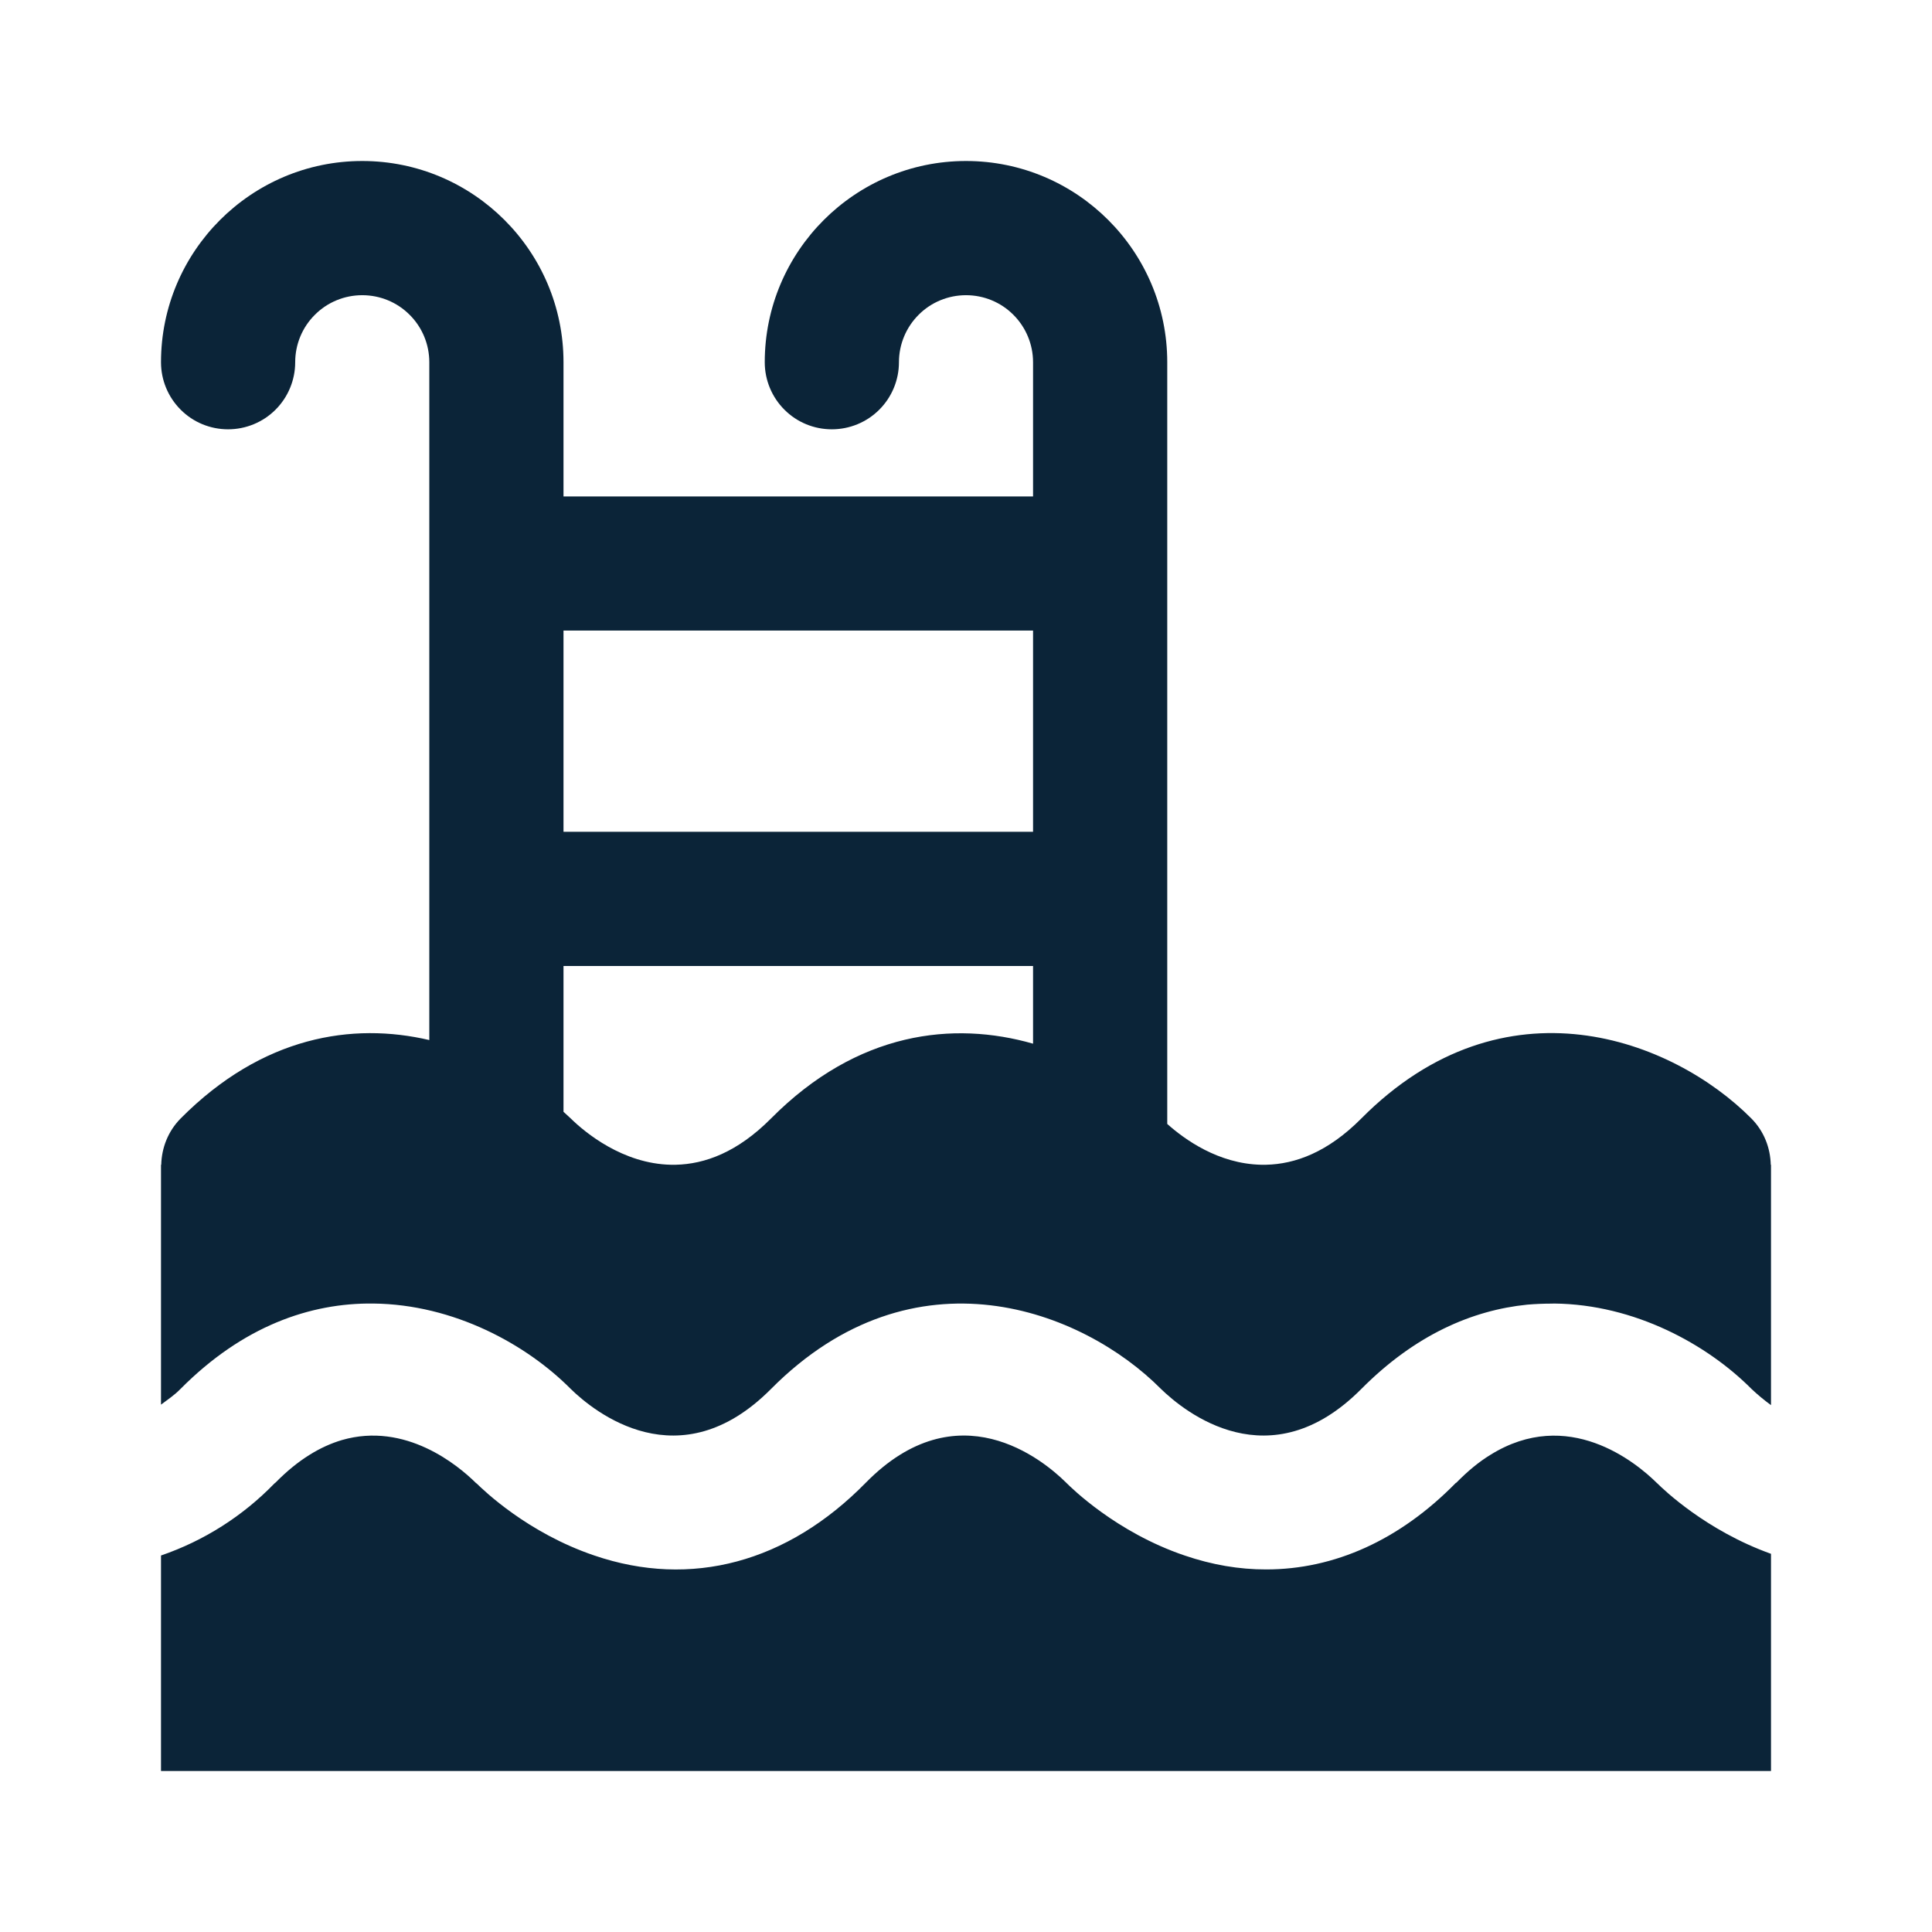 <svg width="24" height="24" viewBox="0 0 24 24" fill="none" xmlns="http://www.w3.org/2000/svg">
<path d="M21.997 14.469H22V17.455C21.915 17.393 21.834 17.326 21.758 17.254C21.209 16.702 20.307 16.203 19.305 16.193L19.279 16.194C19.177 16.194 19.074 16.198 18.97 16.207C18.289 16.276 17.578 16.582 16.911 17.254C15.773 18.4 14.716 17.539 14.422 17.254C13.449 16.273 11.357 15.463 9.578 17.254C8.44 18.4 7.382 17.539 7.09 17.254C6.541 16.701 5.638 16.203 4.636 16.193C3.857 16.184 3.019 16.471 2.242 17.254C2.161 17.337 2.081 17.387 2 17.449V14.469H2.003C2.008 14.26 2.087 14.053 2.244 13.894C3.261 12.87 4.38 12.697 5.333 12.92V4.5C5.333 4.279 5.246 4.067 5.089 3.911C4.933 3.754 4.721 3.667 4.5 3.667C4.279 3.667 4.067 3.754 3.911 3.911C3.754 4.067 3.667 4.279 3.667 4.5C3.667 4.721 3.579 4.933 3.423 5.089C3.266 5.246 3.054 5.333 2.833 5.333C2.612 5.333 2.4 5.246 2.244 5.089C2.088 4.933 2 4.721 2 4.5C2 3.121 3.122 2 4.5 2C5.879 2 7 3.121 7 4.5V6.167H12.833V4.5C12.833 4.279 12.745 4.067 12.589 3.911C12.433 3.754 12.221 3.667 12 3.667C11.779 3.667 11.567 3.754 11.411 3.911C11.255 4.067 11.167 4.279 11.167 4.5C11.167 4.721 11.079 4.933 10.923 5.089C10.766 5.246 10.554 5.333 10.333 5.333C10.112 5.333 9.9 5.246 9.744 5.089C9.588 4.933 9.5 4.721 9.5 4.5C9.5 3.121 10.622 2 12 2C13.379 2 14.5 3.121 14.5 4.5V13.962C14.713 14.152 15.133 14.458 15.668 14.469H15.727C16.089 14.461 16.494 14.314 16.911 13.894C18.688 12.104 20.781 12.912 21.756 13.894C21.914 14.053 21.992 14.26 21.997 14.469ZM9.578 13.894C10.654 12.81 11.845 12.682 12.833 12.965V12H7V13.811C7.029 13.839 7.062 13.867 7.09 13.894C7.268 14.069 7.737 14.457 8.335 14.469H8.394C8.756 14.461 9.161 14.314 9.578 13.894ZM7 10.333H12.833V7.833H7V10.333ZM20.582 18.422L20.588 18.427C20.663 18.502 21.195 19.014 22 19.302V22H2V19.323C2.534 19.14 3.017 18.833 3.41 18.427L3.422 18.418C3.706 18.129 3.984 17.967 4.247 17.889C5.037 17.66 5.689 18.201 5.912 18.422L5.923 18.43C6.007 18.512 6.553 19.042 7.383 19.323C8.584 19.733 9.783 19.411 10.756 18.418C11.894 17.26 12.953 18.129 13.244 18.418C13.306 18.48 13.866 19.035 14.716 19.323C15.056 19.439 15.394 19.497 15.73 19.496C16.575 19.496 17.387 19.132 18.083 18.423L18.092 18.418C18.233 18.274 18.373 18.159 18.512 18.074C19.478 17.471 20.321 18.164 20.582 18.422Z" fill="#0B2438"/>
</svg>

